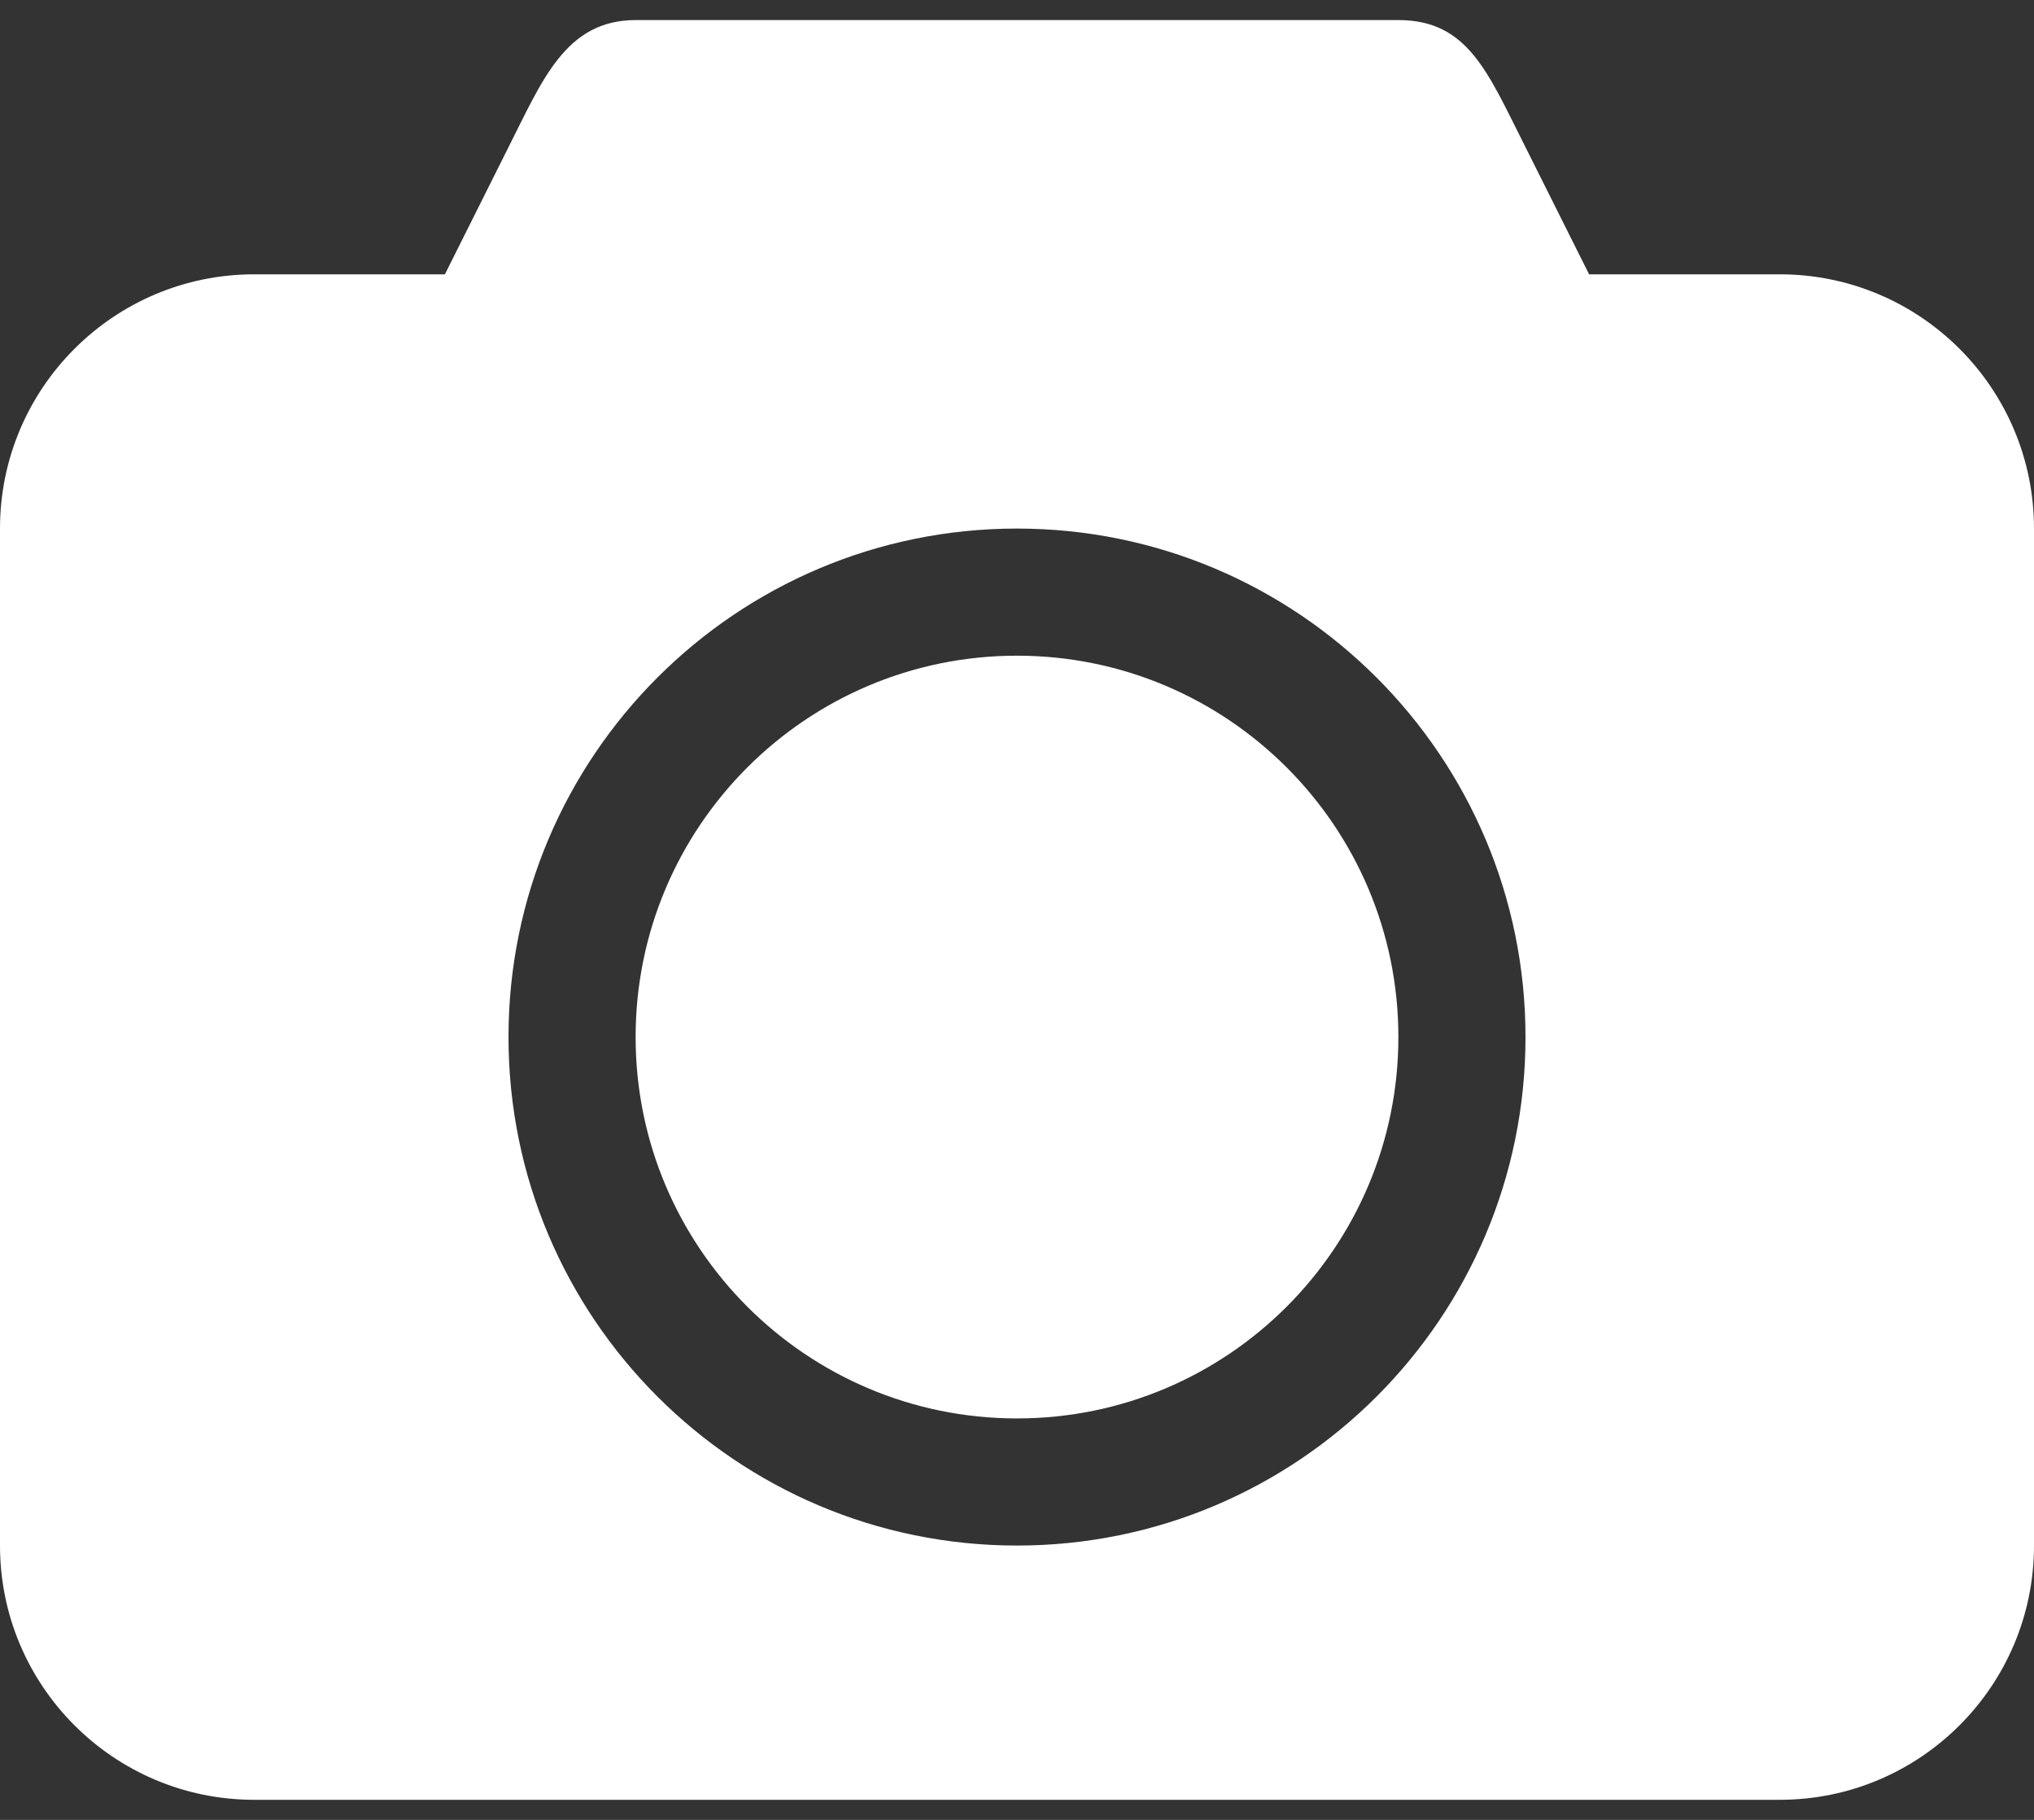 <svg width="38" height="34" viewBox="0 0 38 34" fill="none" xmlns="http://www.w3.org/2000/svg">
<rect x="0" y="0" width="38" height="34" fill="#333333" stroke="none"/>
<path fill-rule="evenodd" clip-rule="evenodd" d="M33.25 5.125H29.688L28.5 2.75C27.801 1.369 27.436 0.375 26.125 0.375H11.875C10.564 0.375 10.129 1.508 9.5 2.75L8.312 5.125H4.75C2.127 5.125 0 7.252 0 9.875V28.875C0 31.498 2.127 33.625 4.75 33.625H33.25C35.873 33.625 38 31.498 38 28.875V9.875C38 7.252 35.873 5.125 33.25 5.125ZM19 28.875C13.754 28.875 9.5 24.621 9.5 19.375C9.5 14.129 13.754 9.875 19 9.875C24.246 9.875 28.5 14.129 28.5 19.375C28.5 24.621 24.246 28.875 19 28.875ZM19 12.25C15.066 12.25 11.875 15.441 11.875 19.375C11.875 23.309 15.066 26.5 19 26.5C22.934 26.5 26.125 23.309 26.125 19.375C26.125 15.441 22.934 12.25 19 12.25Z" fill="white"/>
</svg>
